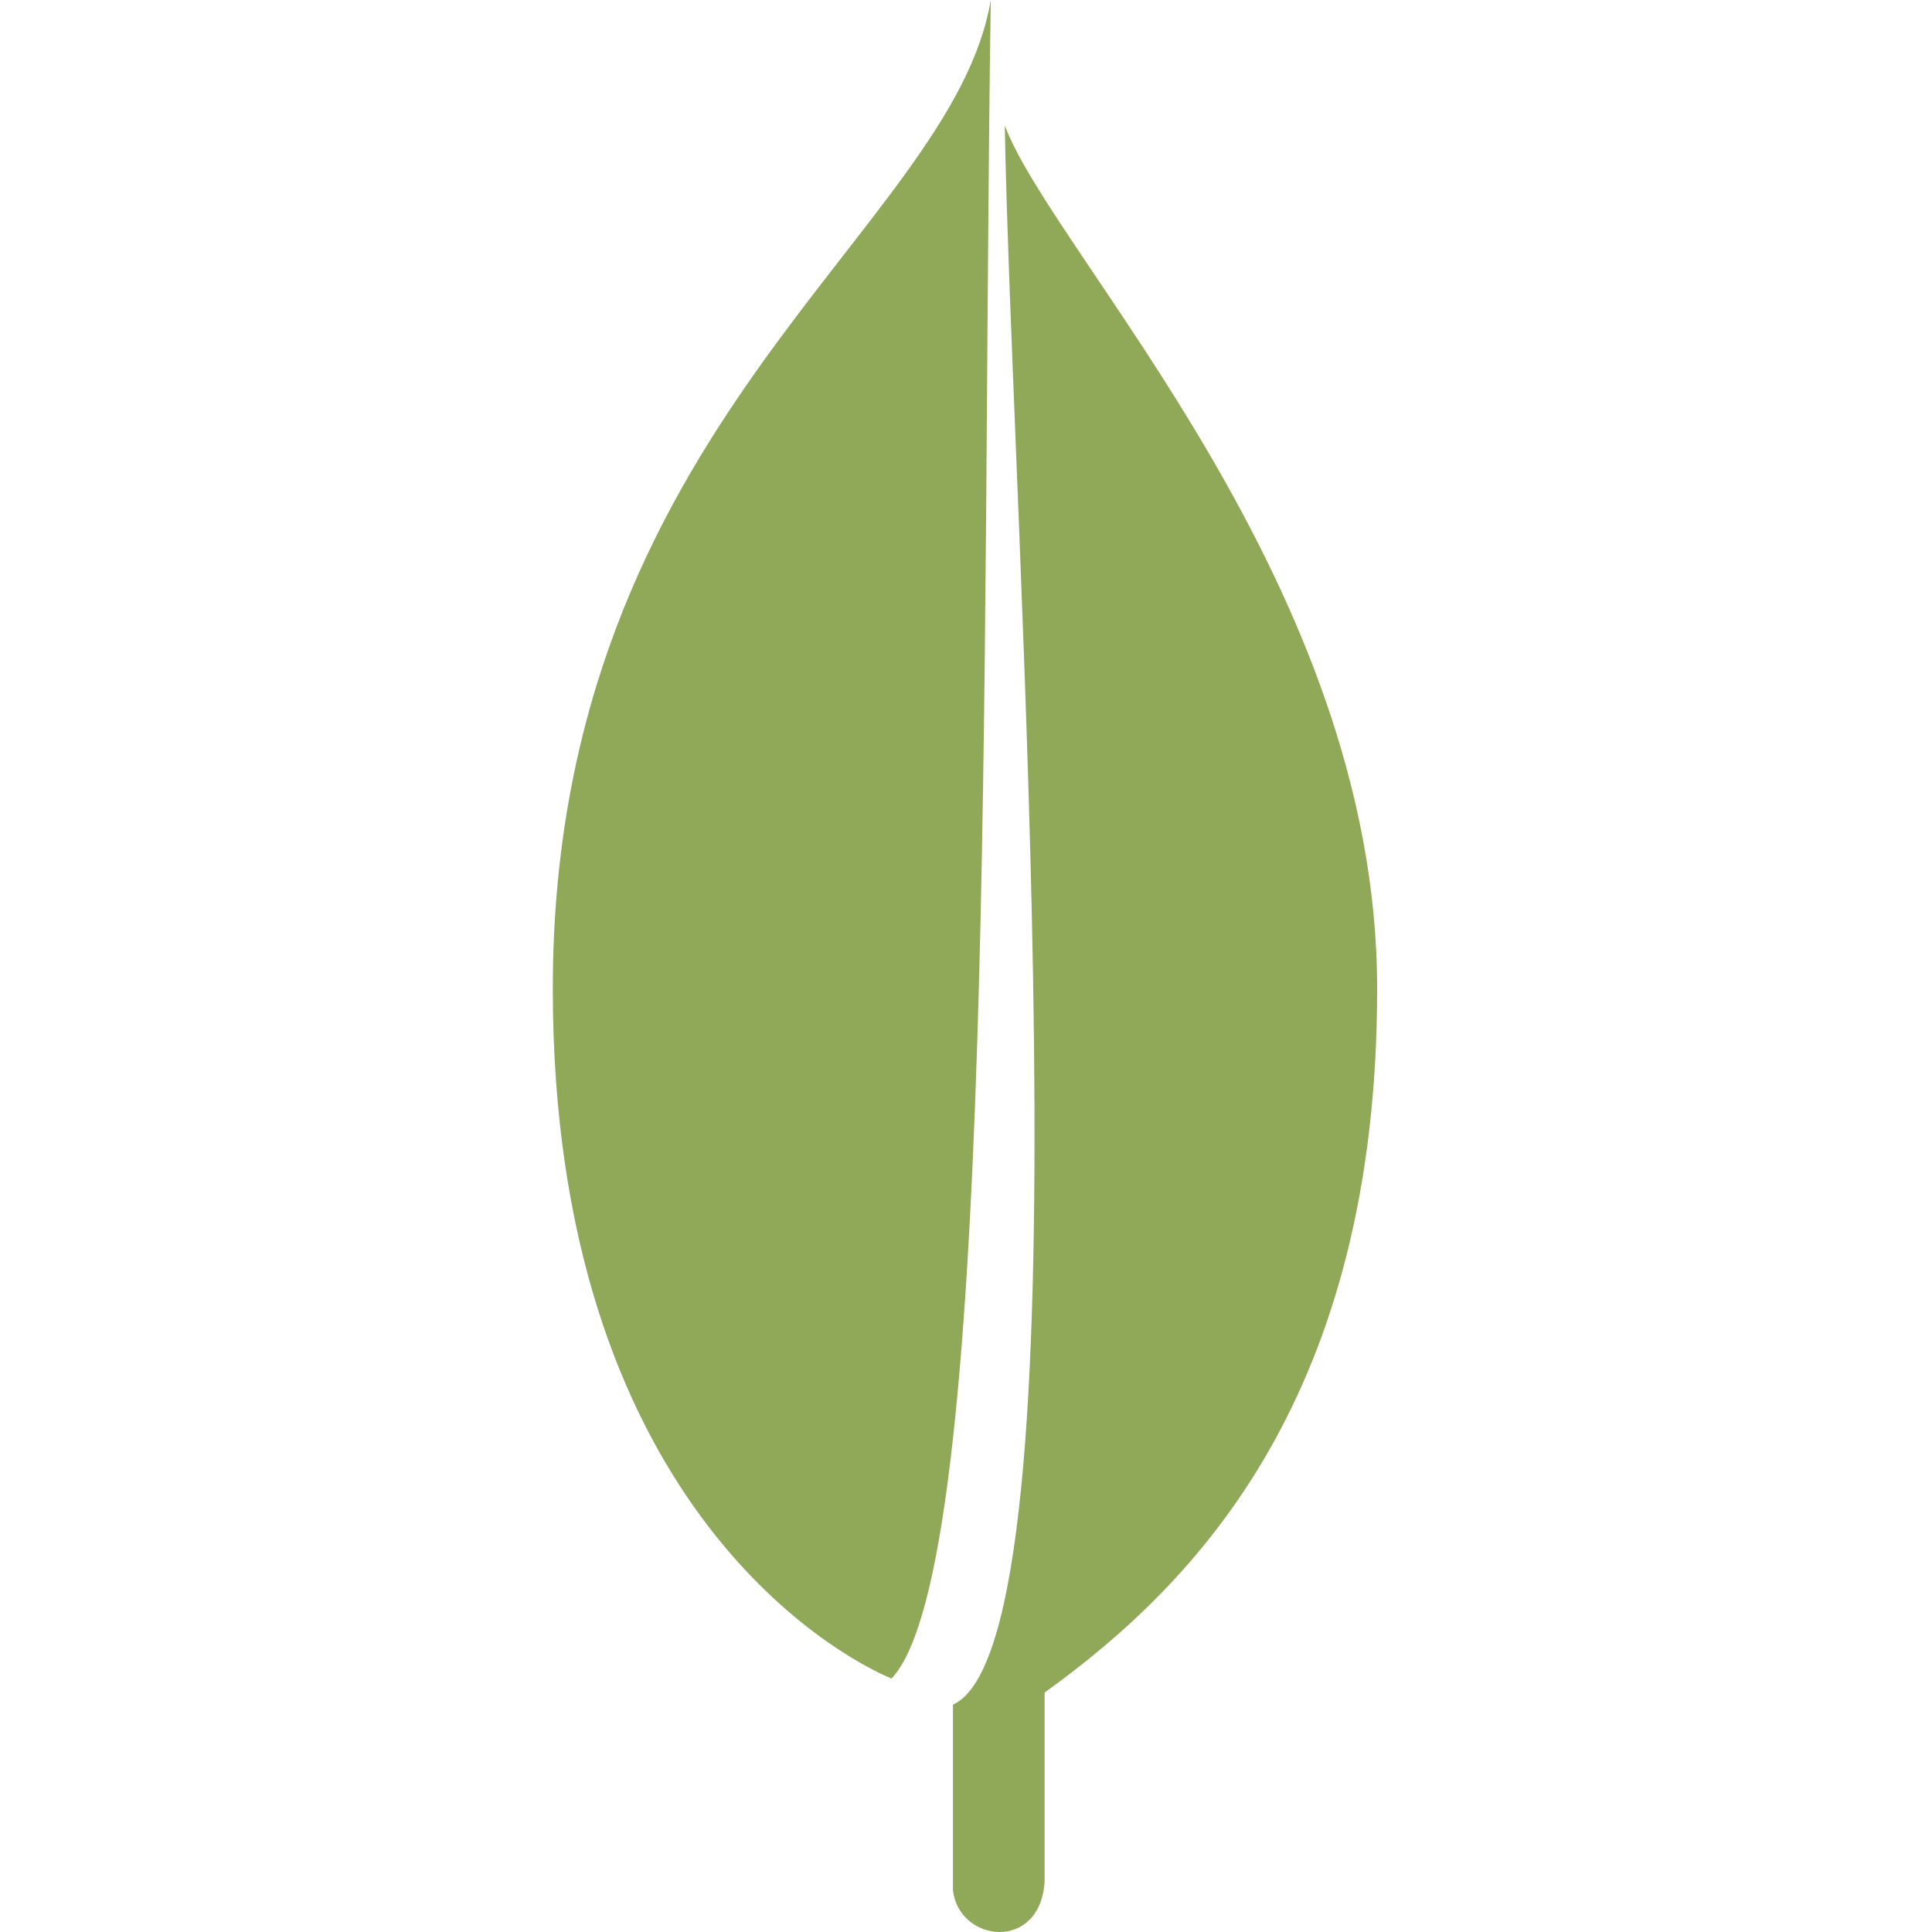 <svg width="16" height="16" viewBox="0 0 16 16" fill="none" xmlns="http://www.w3.org/2000/svg">
<path d="M8.205 0C7.886 1.916 4.578 3.517 4.578 8.188C4.578 12.413 6.904 13.701 7.383 13.901C8.261 12.982 8.125 5.39 8.205 0ZM7.892 15.654C7.892 15.435 7.892 14.117 7.892 14.117C9.05 13.598 8.381 4.413 8.321 1.039C8.728 2.12 11.405 4.834 11.405 8.188C11.405 11.542 9.928 13.099 8.651 14.017V15.584C8.613 16.168 7.94 16.086 7.892 15.654Z" fill="#90A959"/>
</svg>
